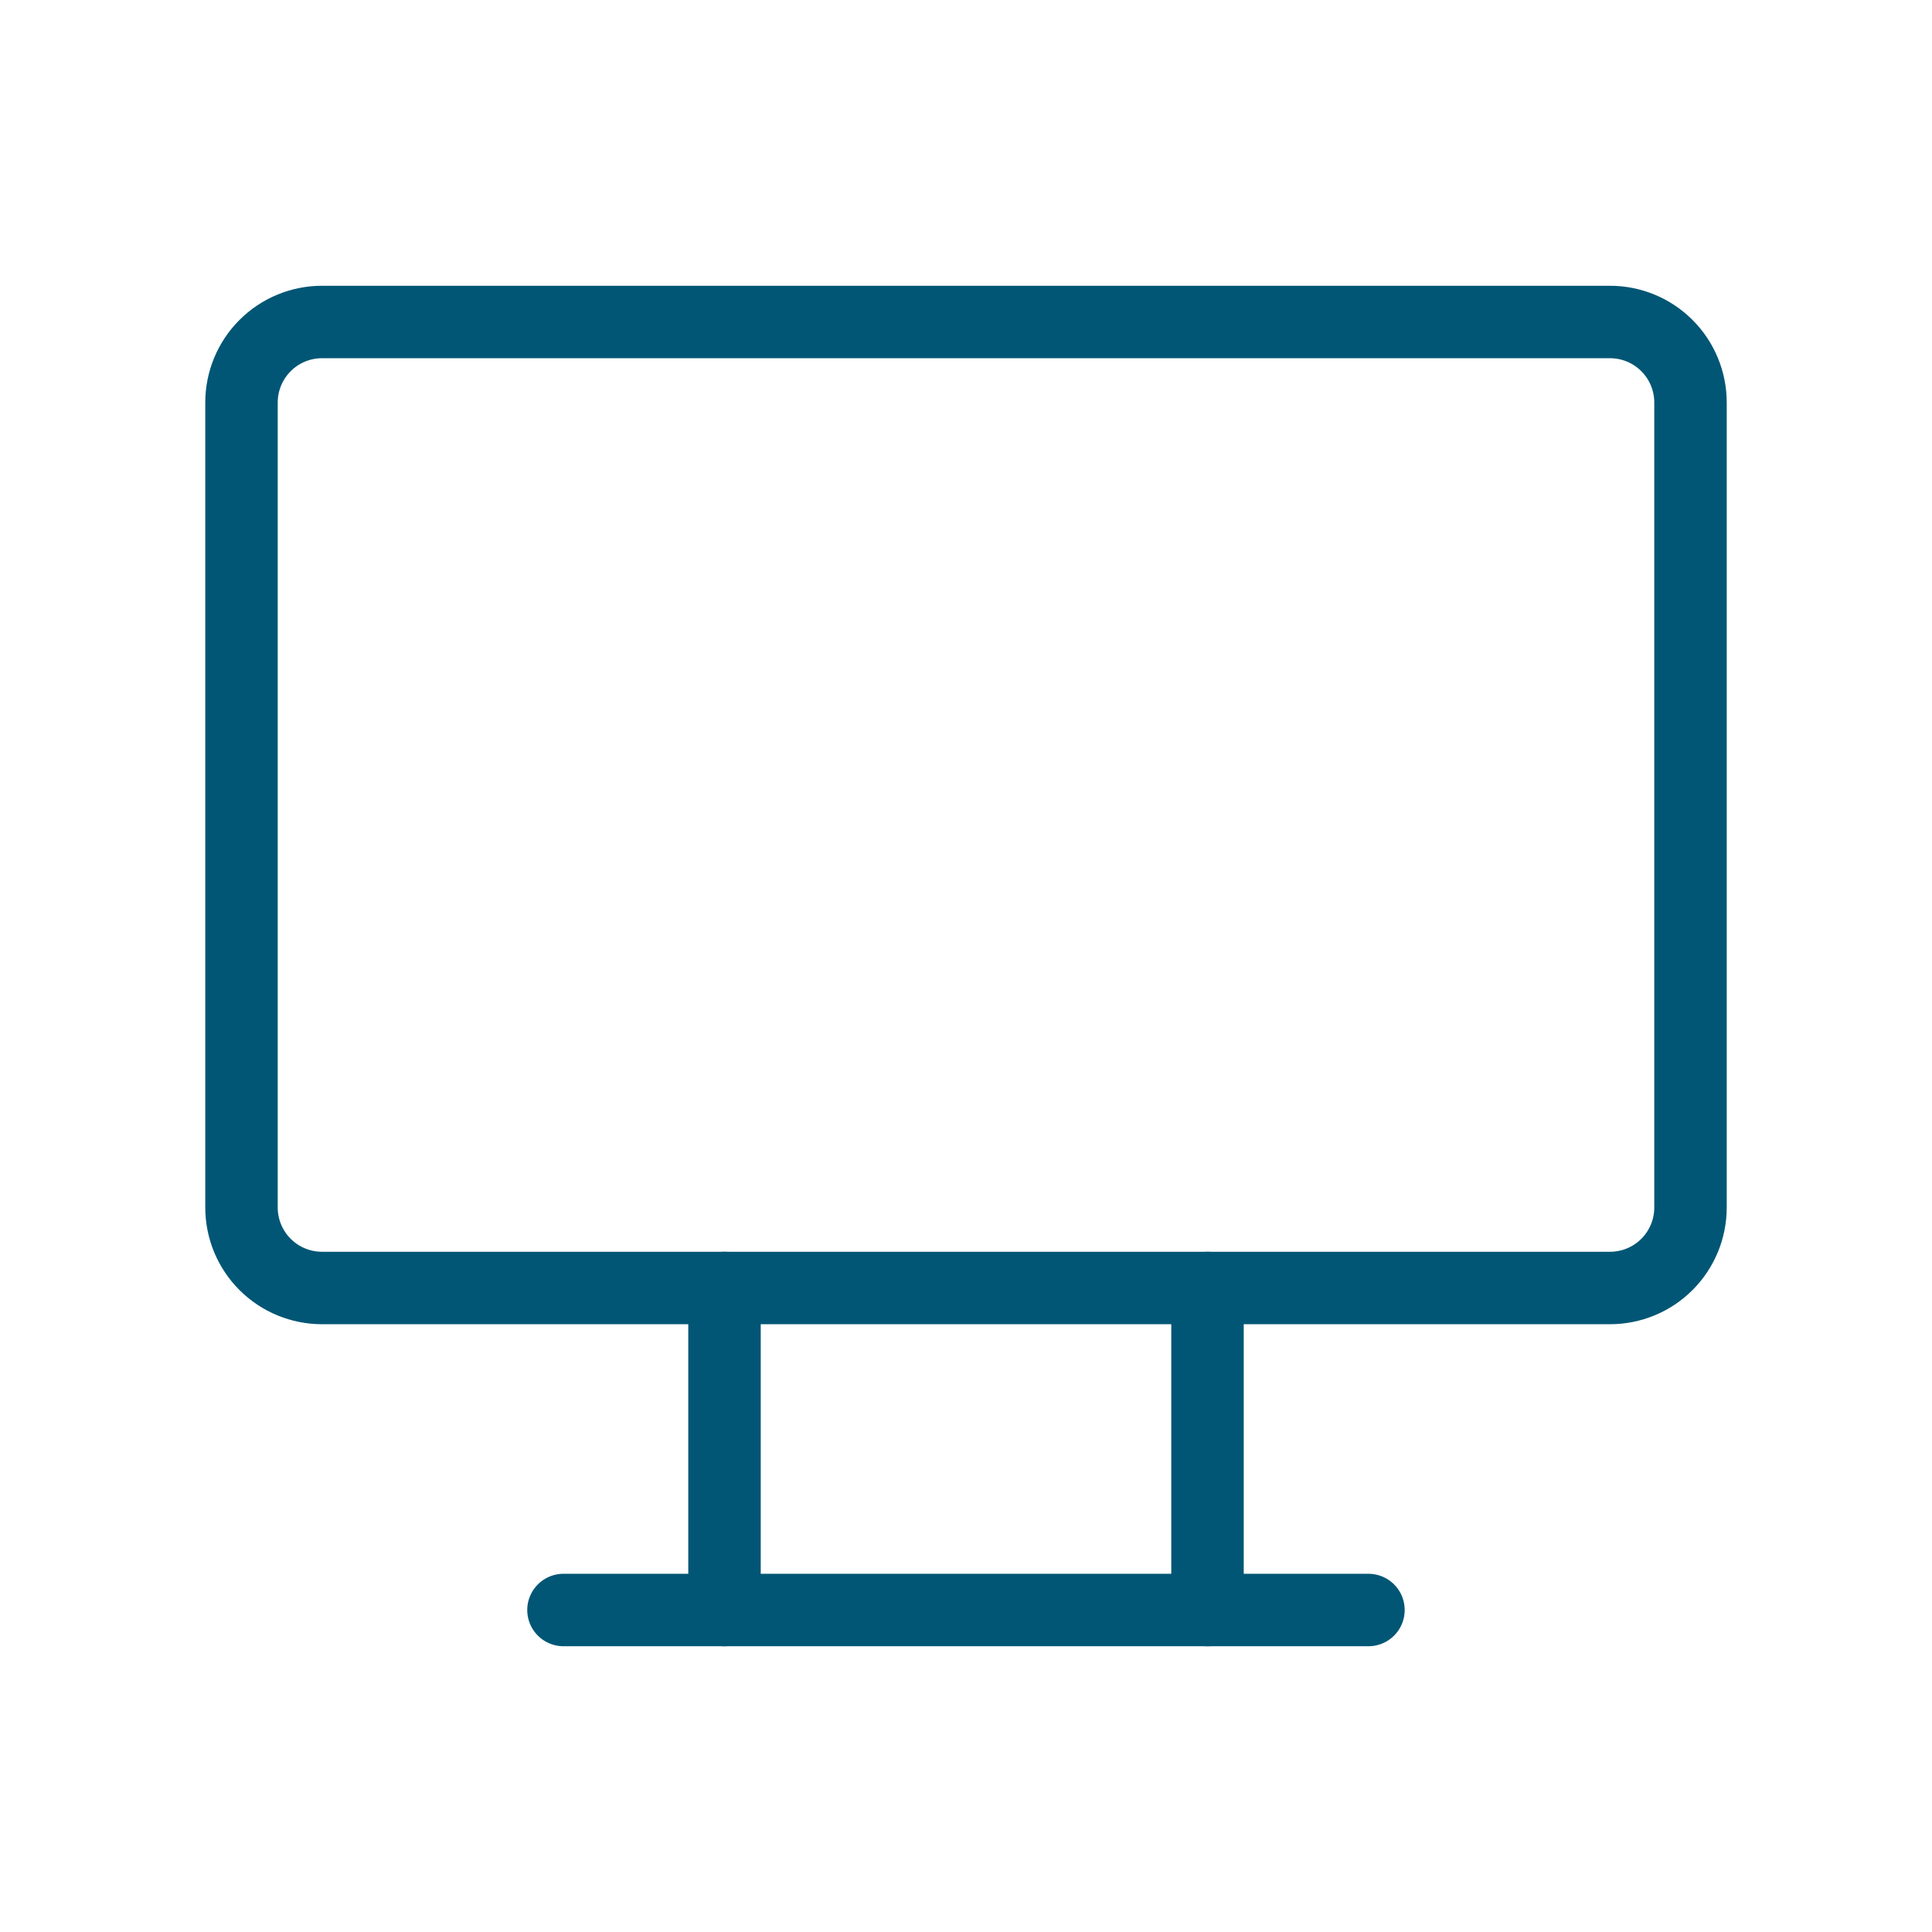 <?xml version="1.0" encoding="UTF-8"?>
<svg xmlns="http://www.w3.org/2000/svg" width="80" height="80" viewBox="0 0 80 80" fill="none">
  <g id="Frame" clip-path="url(#clip0_26_468)">
    <path id="Vector" d="M10 16.667C10 15.783 10.351 14.935 10.976 14.31C11.601 13.684 12.449 13.333 13.333 13.333H66.667C67.551 13.333 68.399 13.684 69.024 14.31C69.649 14.935 70 15.783 70 16.667V50C70 50.884 69.649 51.732 69.024 52.357C68.399 52.982 67.551 53.333 66.667 53.333H13.333C12.449 53.333 11.601 52.982 10.976 52.357C10.351 51.732 10 50.884 10 50V16.667Z" stroke="#015675" stroke-width="3" stroke-linecap="round" stroke-linejoin="round"></path>
    <path id="Vector_2" d="M23.332 66.667H56.665" stroke="#015675" stroke-width="3" stroke-linecap="round" stroke-linejoin="round"></path>
    <path id="Vector_3" d="M30 53.333V66.667" stroke="#015675" stroke-width="3" stroke-linecap="round" stroke-linejoin="round"></path>
    <path id="Vector_4" d="M50 53.333V66.667" stroke="#015675" stroke-width="3" stroke-linecap="round" stroke-linejoin="round"></path>
  </g>
  <defs>
    <clipPath id="clip0_26_468">
      <rect width="80" height="80" fill="white"></rect>
    </clipPath>
  </defs>
</svg>
